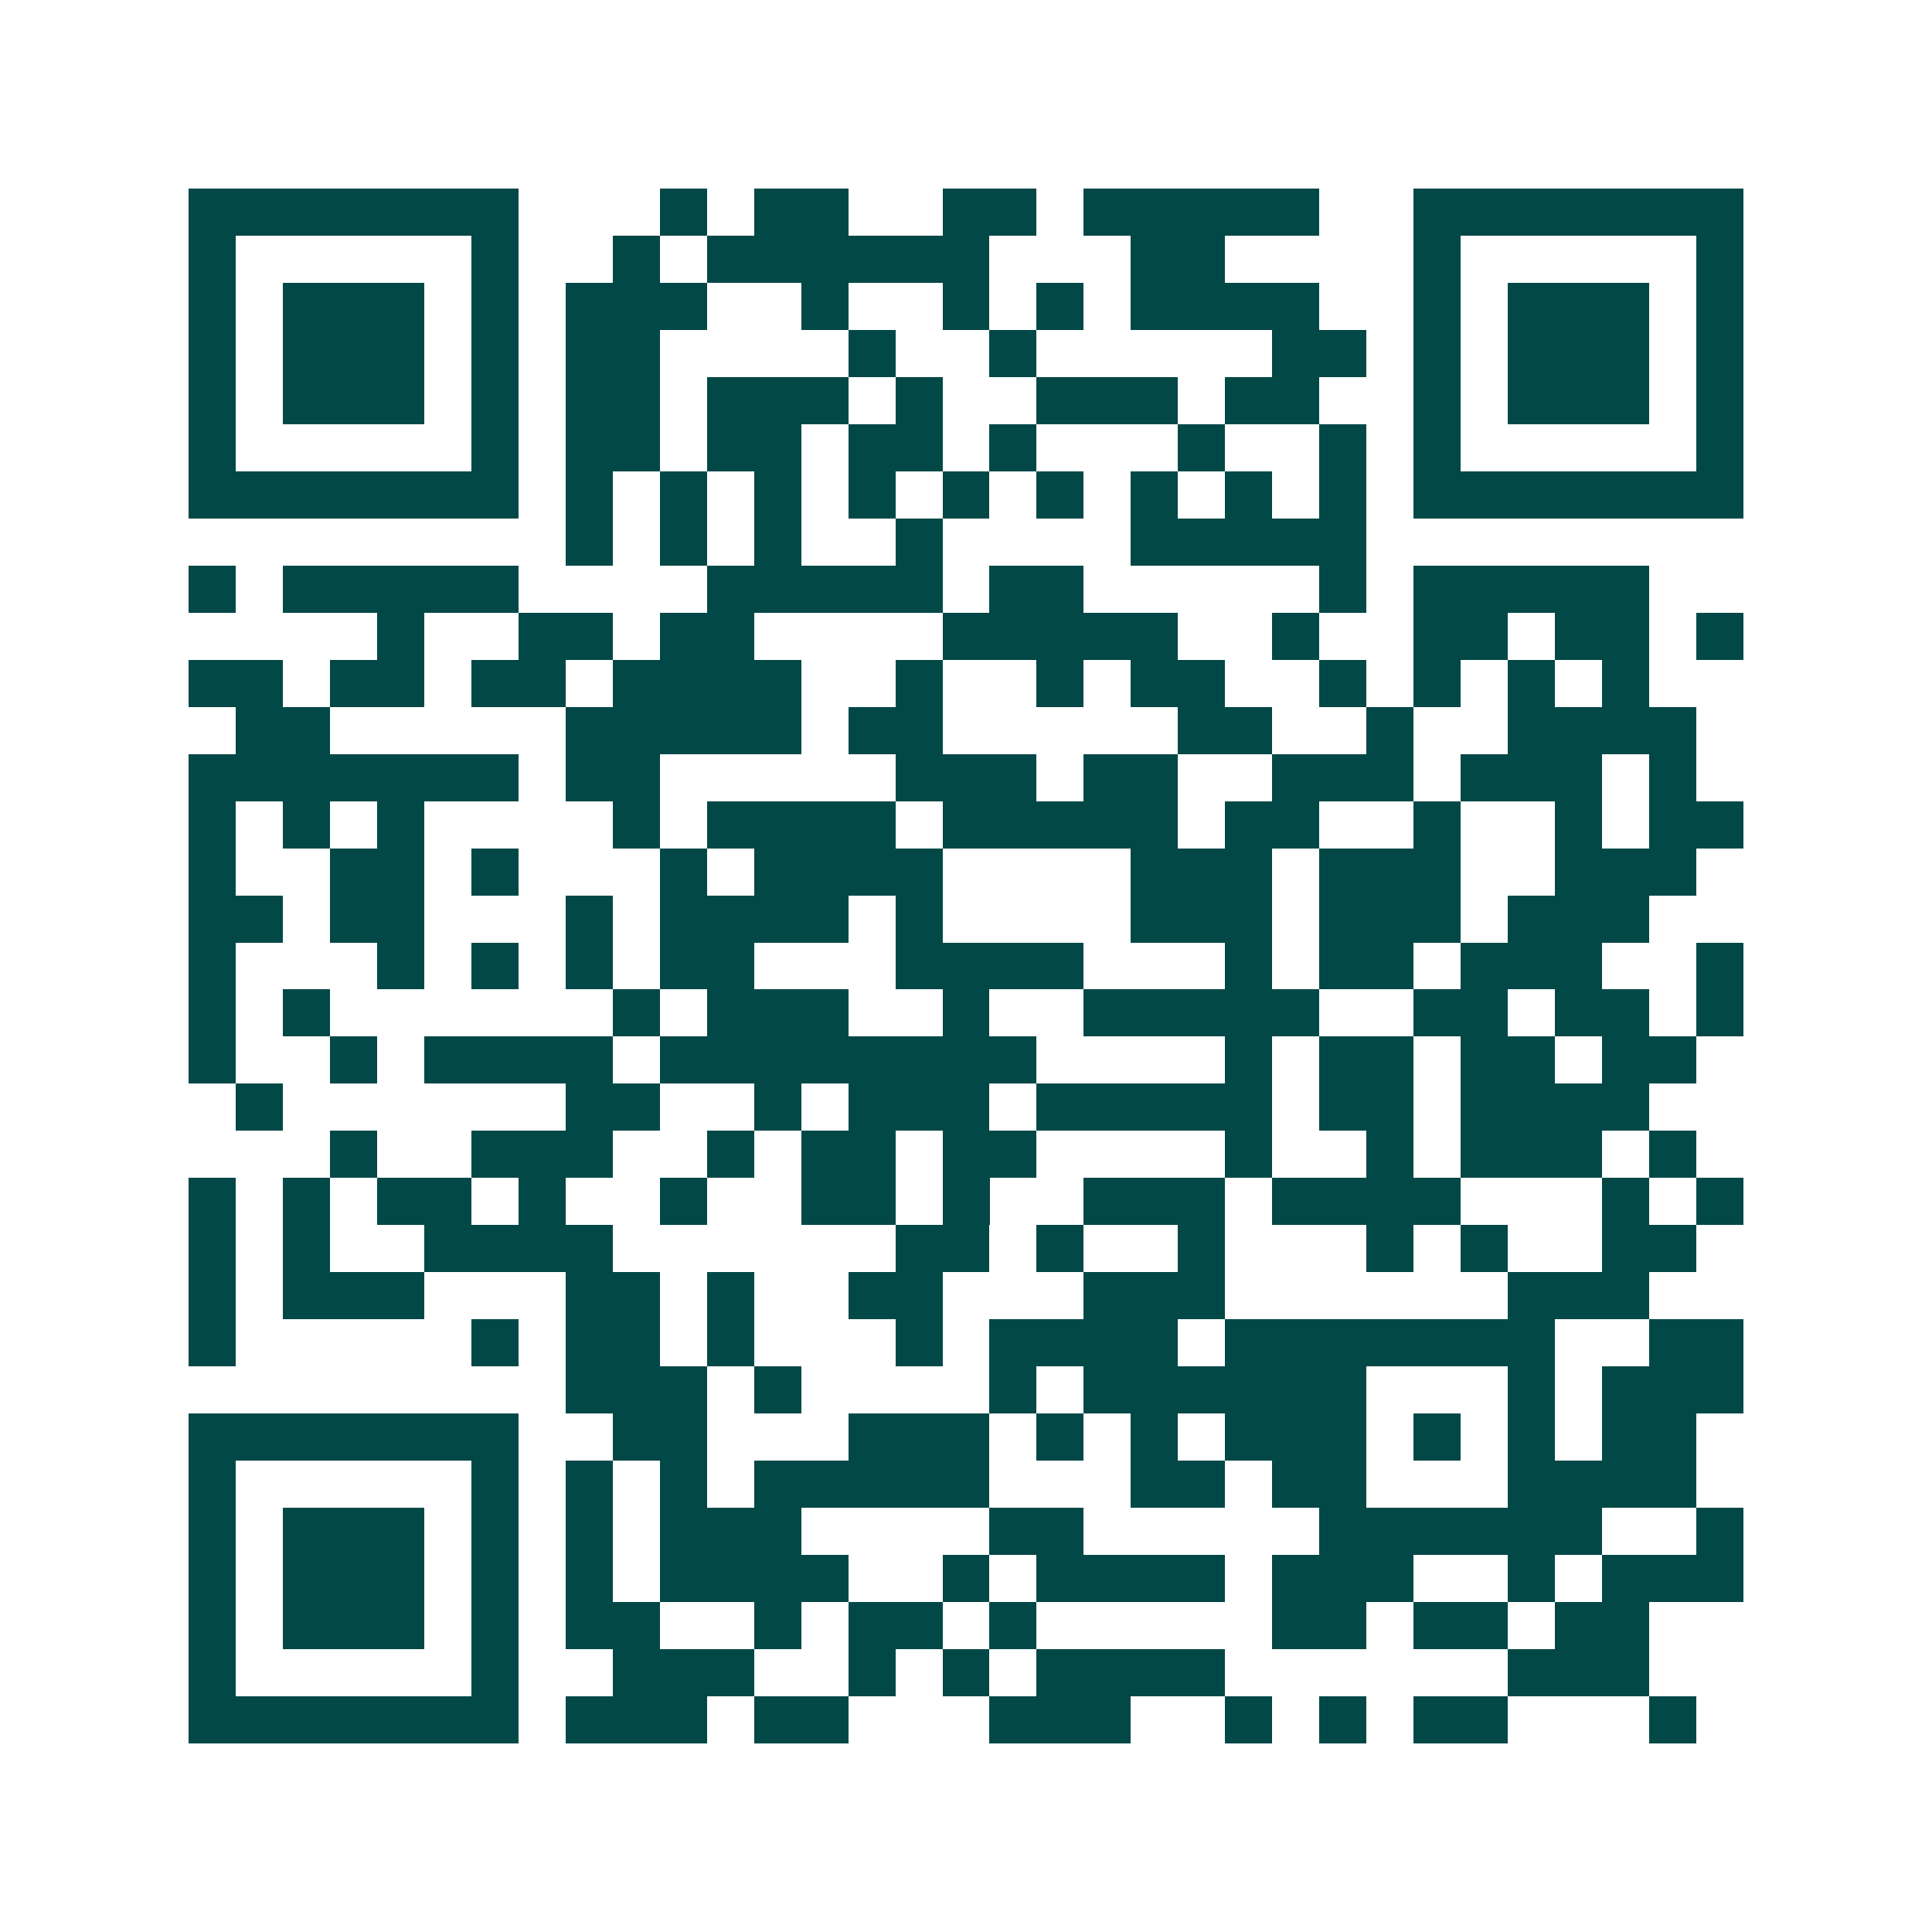 <svg xmlns="http://www.w3.org/2000/svg" width="200" height="200" viewBox="0 0 41 41" shape-rendering="crispEdges"><path fill="#ffffff" d="M0 0h41v41H0z"/><path stroke="#014847" d="M4 4.5h7m3 0h1m1 0h2m2 0h2m1 0h5m2 0h7M4 5.5h1m5 0h1m2 0h1m1 0h6m3 0h2m4 0h1m5 0h1M4 6.5h1m1 0h3m1 0h1m1 0h3m2 0h1m2 0h1m1 0h1m1 0h4m2 0h1m1 0h3m1 0h1M4 7.5h1m1 0h3m1 0h1m1 0h2m4 0h1m2 0h1m5 0h2m1 0h1m1 0h3m1 0h1M4 8.5h1m1 0h3m1 0h1m1 0h2m1 0h3m1 0h1m2 0h3m1 0h2m2 0h1m1 0h3m1 0h1M4 9.5h1m5 0h1m1 0h2m1 0h2m1 0h2m1 0h1m3 0h1m2 0h1m1 0h1m5 0h1M4 10.5h7m1 0h1m1 0h1m1 0h1m1 0h1m1 0h1m1 0h1m1 0h1m1 0h1m1 0h1m1 0h7M12 11.5h1m1 0h1m1 0h1m2 0h1m4 0h5M4 12.5h1m1 0h5m4 0h5m1 0h2m5 0h1m1 0h5M8 13.5h1m2 0h2m1 0h2m4 0h5m2 0h1m2 0h2m1 0h2m1 0h1M4 14.5h2m1 0h2m1 0h2m1 0h4m2 0h1m2 0h1m1 0h2m2 0h1m1 0h1m1 0h1m1 0h1M5 15.5h2m5 0h5m1 0h2m5 0h2m2 0h1m2 0h4M4 16.5h7m1 0h2m5 0h3m1 0h2m2 0h3m1 0h3m1 0h1M4 17.5h1m1 0h1m1 0h1m4 0h1m1 0h4m1 0h5m1 0h2m2 0h1m2 0h1m1 0h2M4 18.5h1m2 0h2m1 0h1m3 0h1m1 0h4m4 0h3m1 0h3m2 0h3M4 19.5h2m1 0h2m3 0h1m1 0h4m1 0h1m4 0h3m1 0h3m1 0h3M4 20.5h1m3 0h1m1 0h1m1 0h1m1 0h2m3 0h4m3 0h1m1 0h2m1 0h3m2 0h1M4 21.5h1m1 0h1m6 0h1m1 0h3m2 0h1m2 0h5m2 0h2m1 0h2m1 0h1M4 22.5h1m2 0h1m1 0h4m1 0h8m4 0h1m1 0h2m1 0h2m1 0h2M5 23.5h1m6 0h2m2 0h1m1 0h3m1 0h5m1 0h2m1 0h4M7 24.5h1m2 0h3m2 0h1m1 0h2m1 0h2m4 0h1m2 0h1m1 0h3m1 0h1M4 25.5h1m1 0h1m1 0h2m1 0h1m2 0h1m2 0h2m1 0h1m2 0h3m1 0h4m3 0h1m1 0h1M4 26.5h1m1 0h1m2 0h4m6 0h2m1 0h1m2 0h1m3 0h1m1 0h1m2 0h2M4 27.5h1m1 0h3m3 0h2m1 0h1m2 0h2m3 0h3m6 0h3M4 28.5h1m5 0h1m1 0h2m1 0h1m3 0h1m1 0h4m1 0h7m2 0h2M12 29.5h3m1 0h1m4 0h1m1 0h6m3 0h1m1 0h3M4 30.5h7m2 0h2m3 0h3m1 0h1m1 0h1m1 0h3m1 0h1m1 0h1m1 0h2M4 31.5h1m5 0h1m1 0h1m1 0h1m1 0h5m3 0h2m1 0h2m3 0h4M4 32.5h1m1 0h3m1 0h1m1 0h1m1 0h3m4 0h2m5 0h6m2 0h1M4 33.5h1m1 0h3m1 0h1m1 0h1m1 0h4m2 0h1m1 0h4m1 0h3m2 0h1m1 0h3M4 34.5h1m1 0h3m1 0h1m1 0h2m2 0h1m1 0h2m1 0h1m5 0h2m1 0h2m1 0h2M4 35.5h1m5 0h1m2 0h3m2 0h1m1 0h1m1 0h4m6 0h3M4 36.5h7m1 0h3m1 0h2m3 0h3m2 0h1m1 0h1m1 0h2m3 0h1"/></svg>
